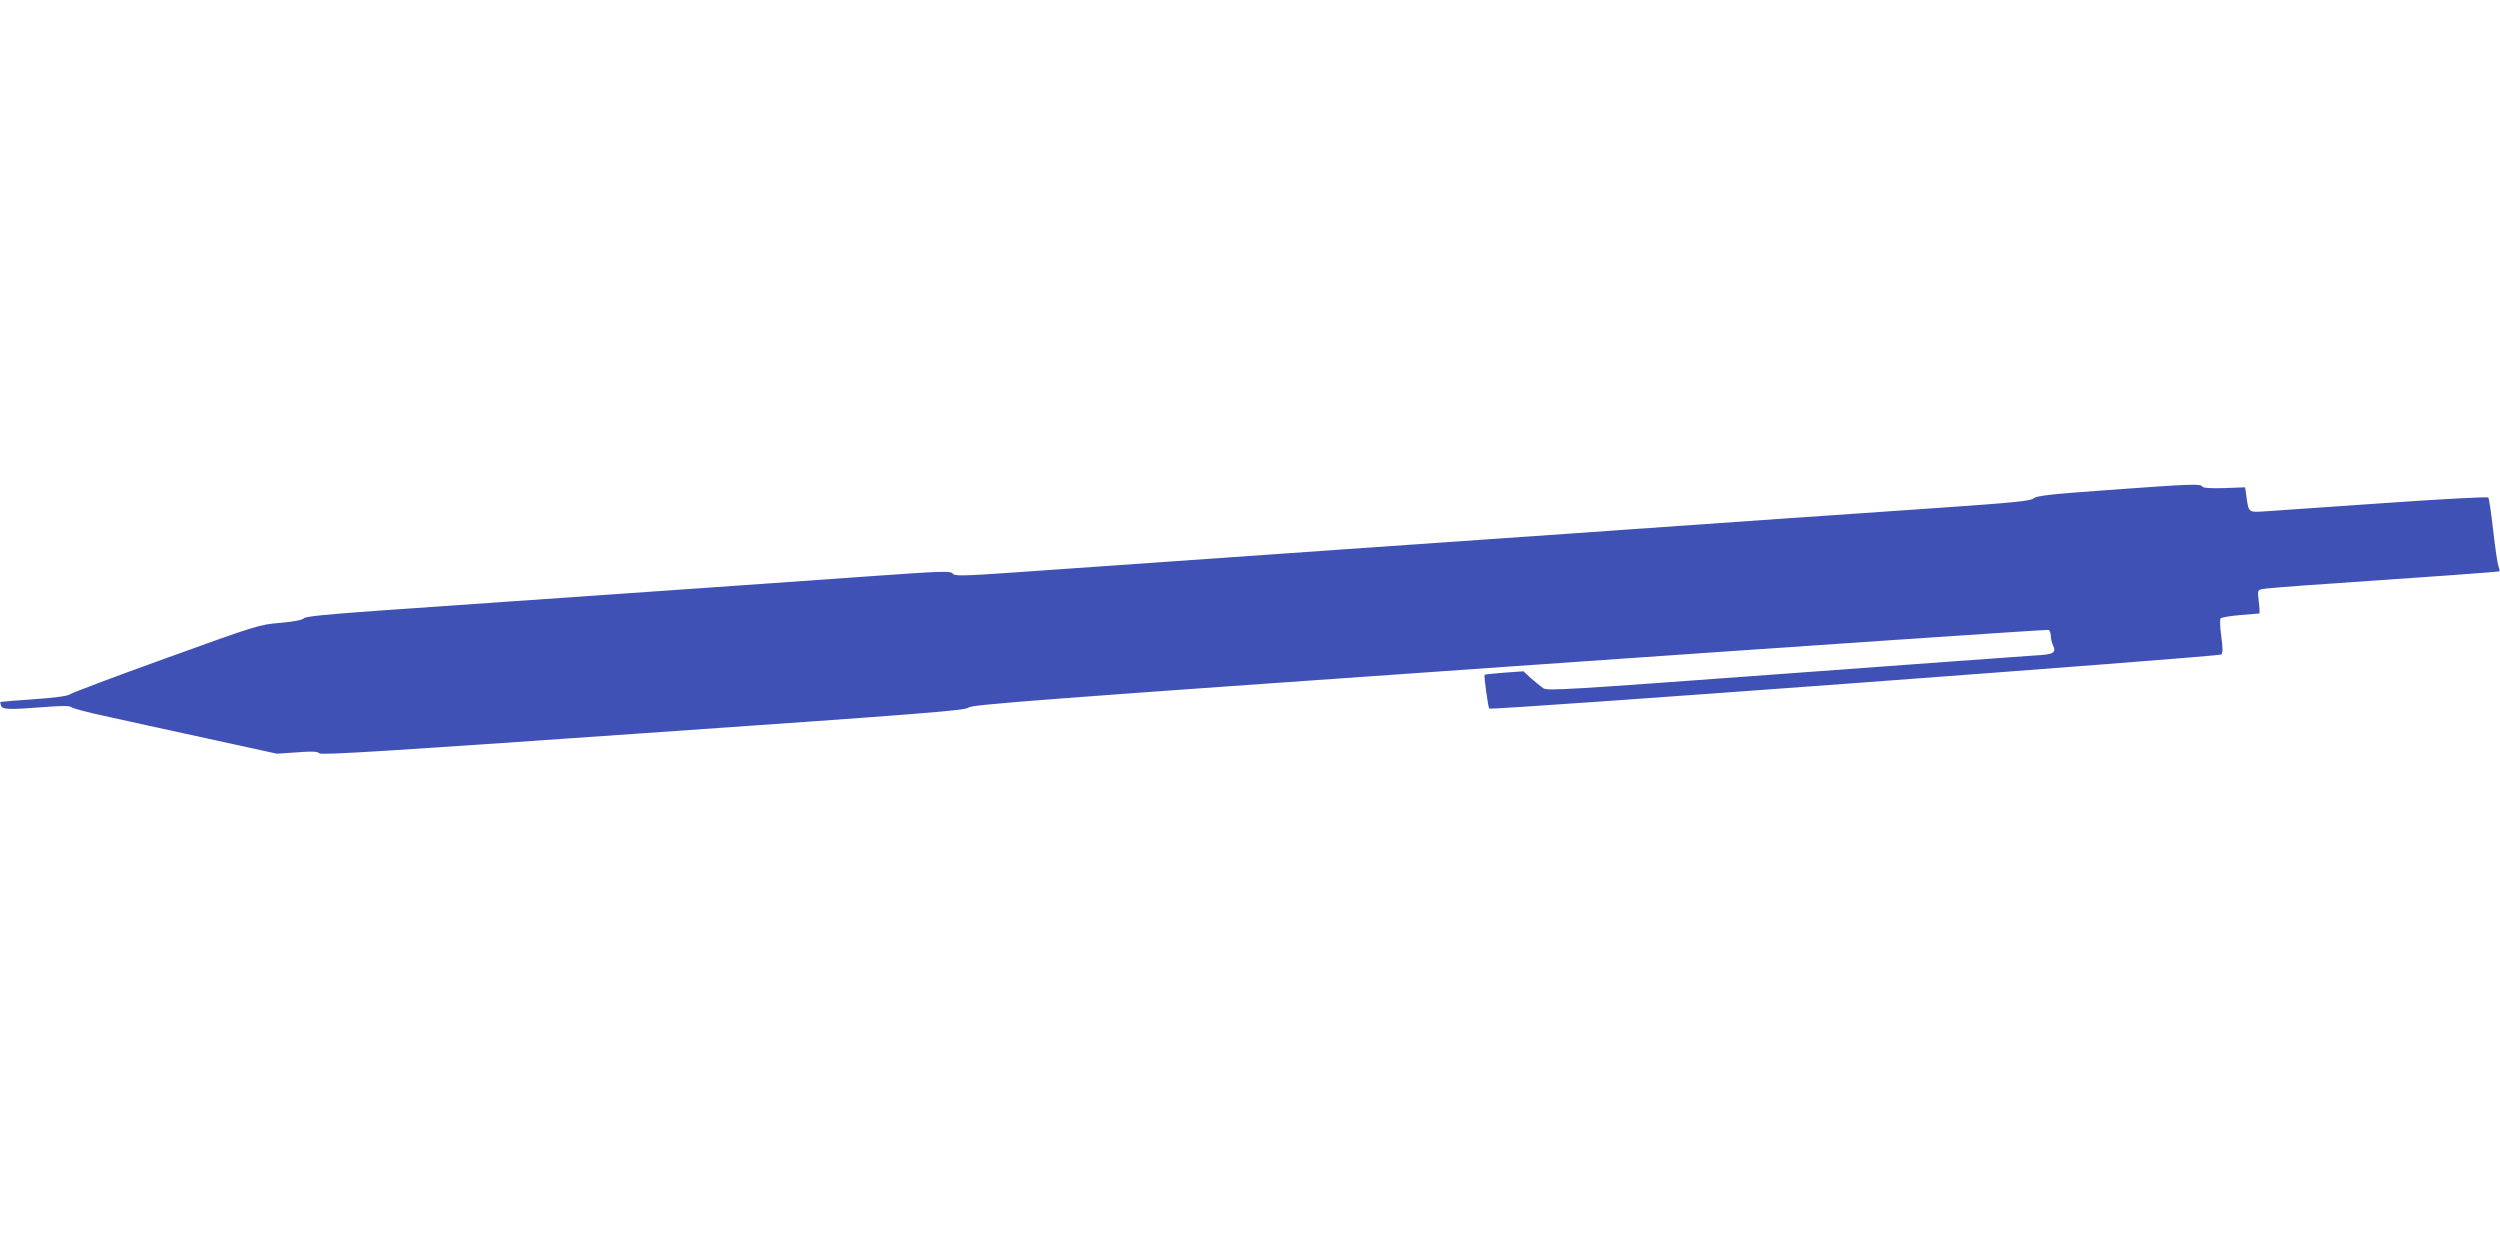 <?xml version="1.0" standalone="no"?>
<!DOCTYPE svg PUBLIC "-//W3C//DTD SVG 20010904//EN"
 "http://www.w3.org/TR/2001/REC-SVG-20010904/DTD/svg10.dtd">
<svg version="1.0" xmlns="http://www.w3.org/2000/svg"
 width="1280pt" height="640pt" viewBox="0 0 1280 640"
 preserveAspectRatio="xMidYMid meet">
<g transform="translate(0,640) scale(0.1,-0.1)"
fill="#3f51b5" stroke="none">
<path d="M10793 3891 c-294 -21 -364 -29 -380 -42 -15 -14 -96 -22 -468 -48
-486 -33 -1139 -79 -1595 -111 -157 -11 -478 -34 -715 -50 -458 -32 -1023 -71
-1715 -120 -234 -16 -561 -39 -728 -51 -272 -19 -305 -19 -315 -5 -11 13 -54
12 -417 -14 -223 -16 -605 -43 -850 -60 -665 -46 -1240 -86 -1665 -116 -278
-20 -382 -30 -390 -40 -6 -8 -50 -17 -120 -23 -108 -9 -120 -13 -585 -181
-261 -94 -481 -177 -490 -184 -10 -9 -72 -18 -185 -26 -93 -6 -171 -13 -173
-14 -1 -2 0 -11 4 -20 7 -19 41 -20 223 -6 88 7 128 7 137 -1 7 -6 82 -26 166
-44 84 -19 318 -70 520 -114 l366 -80 103 7 c76 6 105 5 114 -5 10 -10 346 11
1661 103 1443 100 1651 117 1662 131 11 15 349 41 2765 210 1513 106 2758 190
2765 188 6 -2 12 -16 12 -29 0 -14 5 -37 12 -51 17 -38 2 -46 -93 -51 -46 -3
-626 -45 -1289 -94 -1099 -81 -1207 -88 -1228 -74 -13 9 -41 32 -63 51 l-39
36 -98 -7 c-53 -4 -99 -9 -101 -11 -4 -5 18 -167 24 -173 10 -10 3737 266
3748 277 8 8 8 33 0 93 -7 49 -8 87 -3 92 5 5 51 13 102 17 51 4 95 8 96 8 2
1 1 28 -3 61 -7 56 -6 59 17 64 12 3 158 15 323 26 529 36 890 62 893 65 1 1
-1 13 -6 26 -5 13 -17 96 -27 184 -10 88 -21 164 -25 168 -4 4 -238 -8 -521
-28 -283 -20 -556 -39 -606 -42 -104 -7 -99 -10 -111 73 l-7 49 -106 -4 c-71
-2 -109 0 -113 8 -10 15 -58 13 -483 -18z"/>
</g>
</svg>
